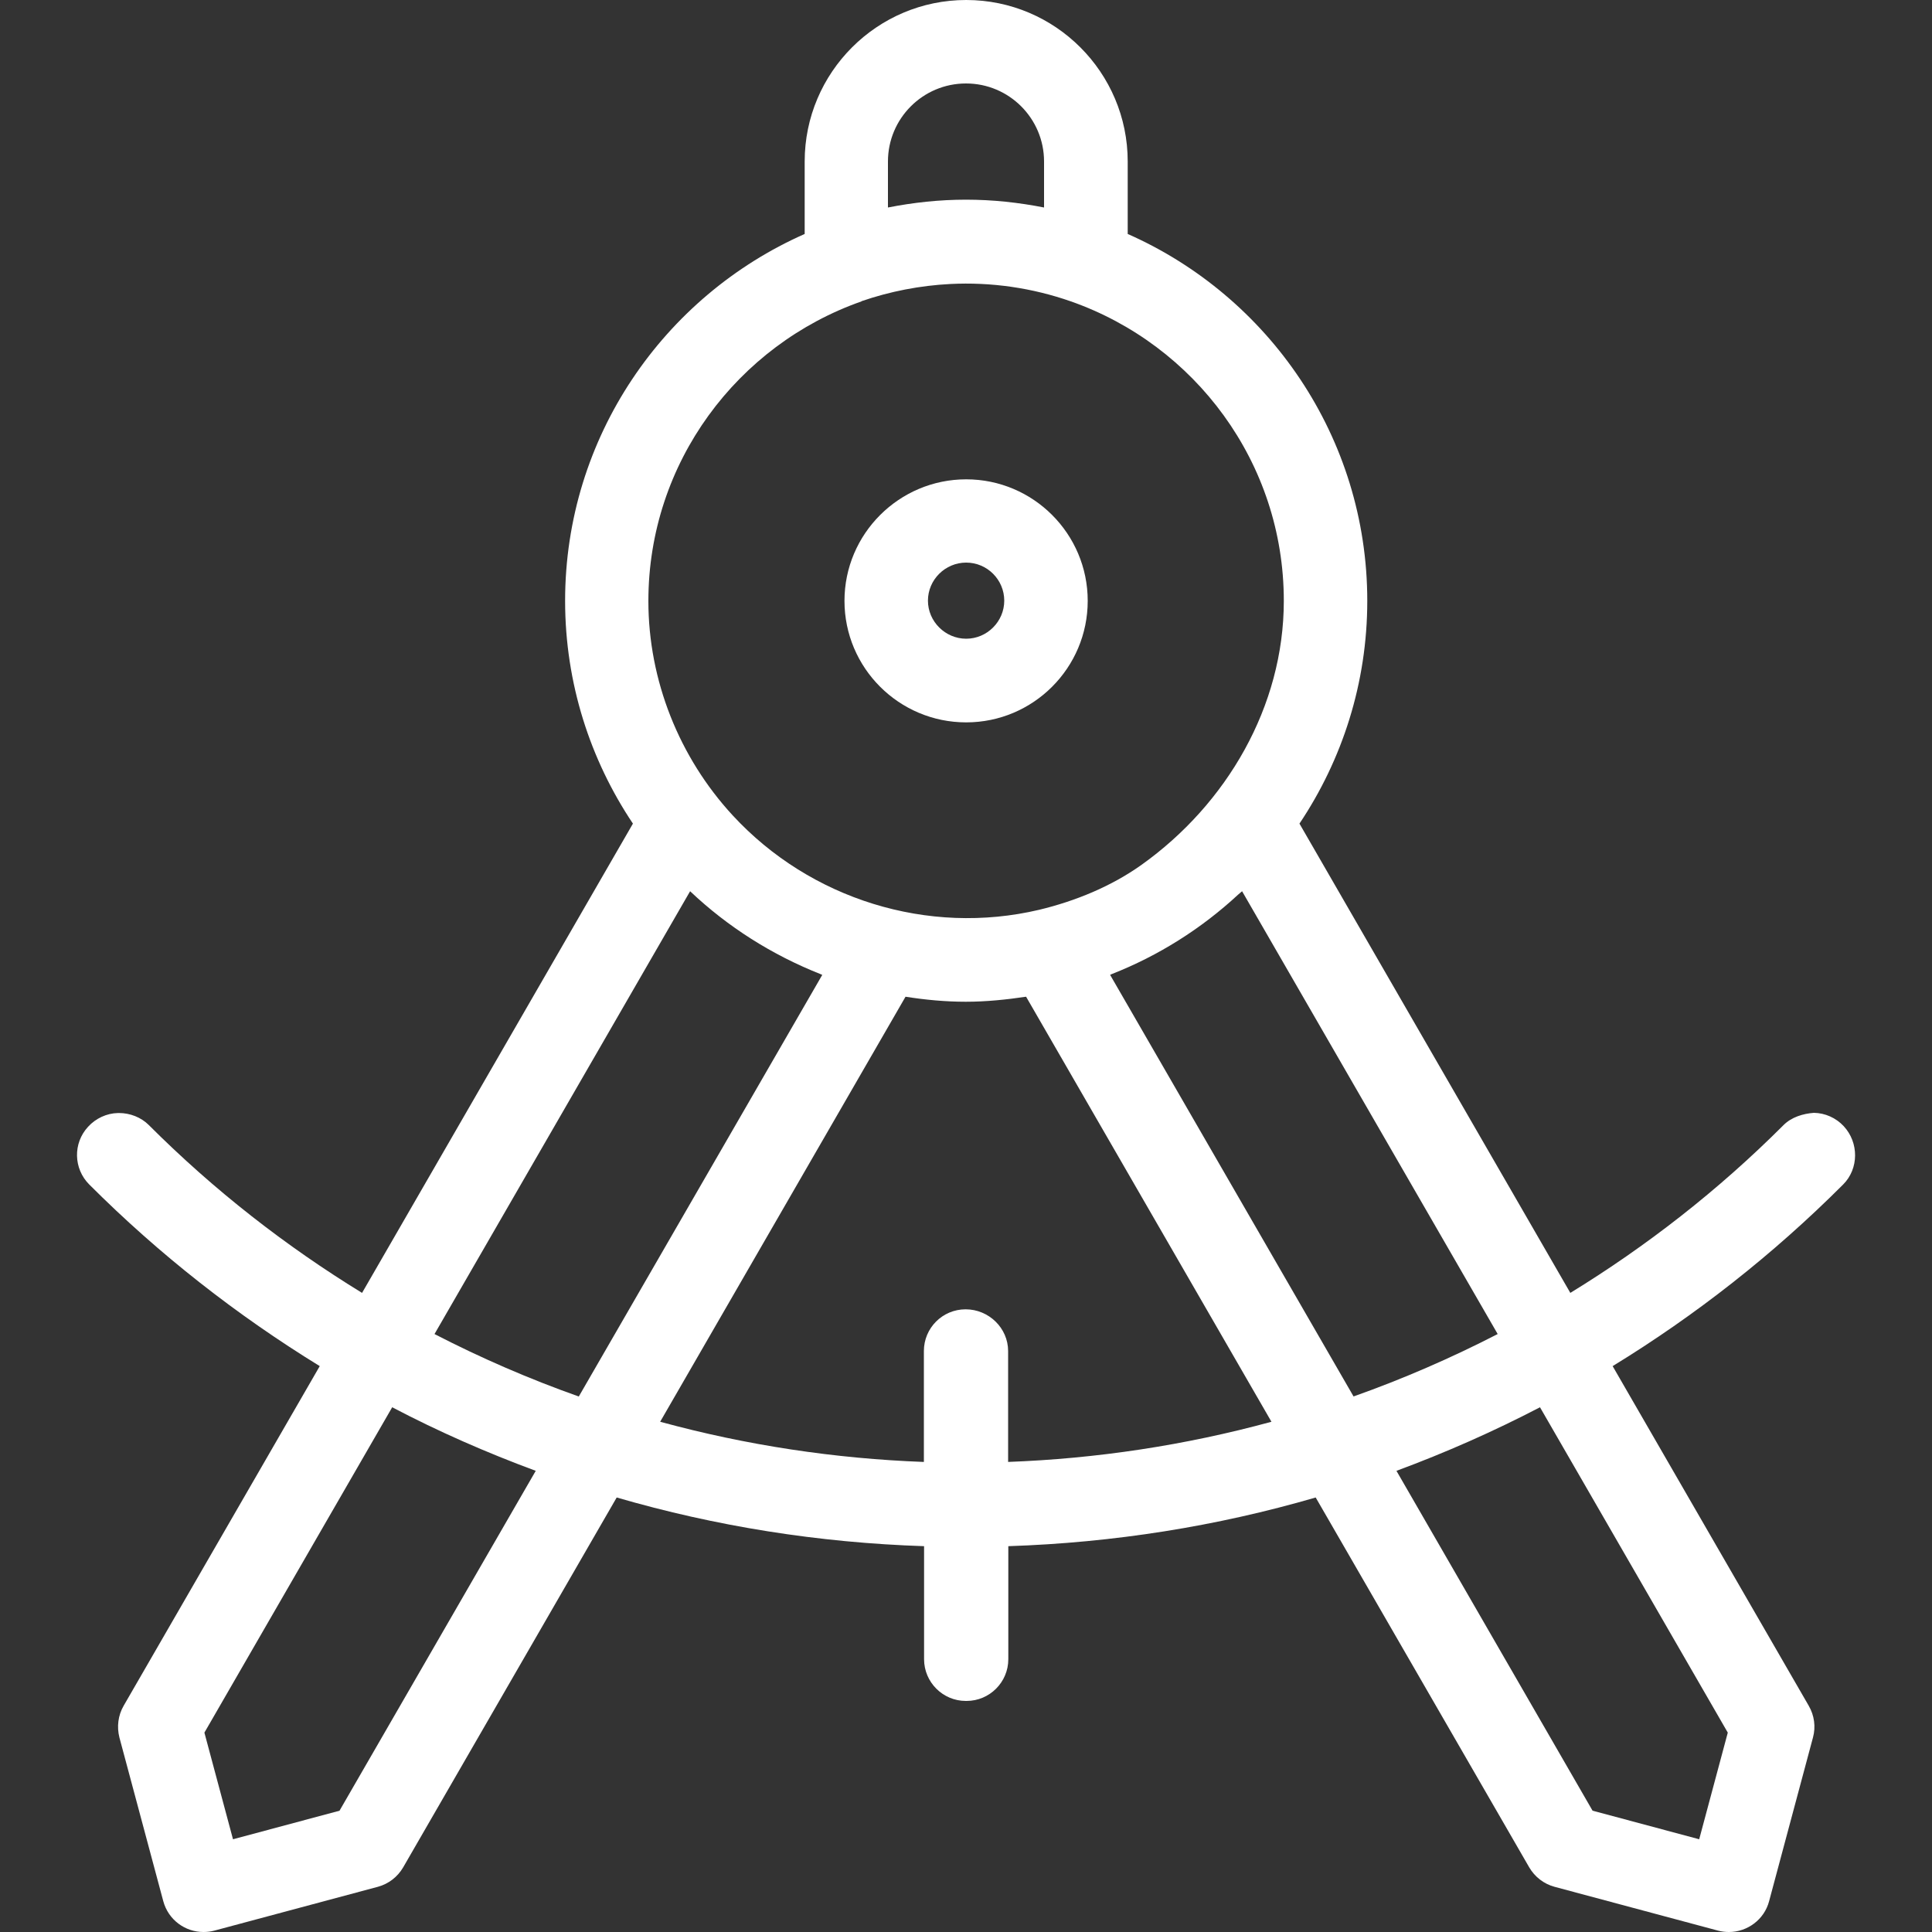 <?xml version="1.0" encoding="UTF-8"?><svg id="d" xmlns="http://www.w3.org/2000/svg" viewBox="0 0 10 10"><rect x="0" y="0" width="10" height="10" fill="#333333" stroke="none"/><path d="M5.001,3.739c.347,0,.629-.282.629-.629s-.282-.629-.629-.629-.63.282-.63.629.282.629.63.629ZM5.001,2.912c.109,0,.197.089.197.197s-.089.197-.197.197-.198-.089-.198-.197.089-.197.198-.197Z" style="fill:#fff;"/><path d="M9.543,5.829c-.04-.043-.096-.068-.154-.069-.056.004-.116.022-.157.063-.34.34-.711.628-1.104.869l-1.402-2.429c.221-.33.351-.727.351-1.153,0-.847-.511-1.577-1.24-1.899v-.375C5.837.375,5.462,0,5.001,0s-.836.375-.836.836v.375c-.729.322-1.24,1.052-1.24,1.899,0,.426.13.823.351,1.153l-1.402,2.429c-.393-.241-.764-.529-1.104-.869-.04-.04-.097-.062-.154-.062-.002,0-.003,0-.005,0-.059.001-.116.028-.155.071-.079.085-.076.217.006.299.364.364.765.677,1.193.94l-1.015,1.758c-.029.05-.036.109-.022.164l.227.847c.026.097.113.16.208.16.019,0,.037-.002.056-.007l.847-.227c.055-.015.102-.051.131-.101l1.105-1.914c.512.149,1.045.234,1.591.252v.585c0,.119.097.216.216.216h.004c.119,0,.216-.097.216-.216v-.585c.545-.018,1.079-.103,1.591-.252l1.105,1.914c.029.05.076.086.131.101l.847.227c.019.005.038.007.056.007.095,0,.183-.064.208-.16l.227-.847c.015-.055.007-.114-.022-.164l-1.015-1.758c.428-.262.829-.576,1.193-.94.082-.082.082-.217.003-.302ZM4.596.836c0-.223.181-.404.404-.404s.404.181.404.404v.238c-.066-.013-.132-.023-.2-.03-.136-.014-.272-.014-.408,0-.068.007-.134.017-.2.03v-.238ZM4.459,1.559c.148-.051.303-.081.459-.089.212-.011.425.02.625.09.641.225,1.102.834,1.102,1.55,0,.547-.296,1.052-.736,1.366-.157.112-.343.188-.53.233-.576.136-1.186-.055-1.586-.488-.278-.301-.437-.7-.437-1.11,0-.717.462-1.326,1.103-1.551ZM1.758,9.372l-.552.148-.148-.552.972-1.684c.24.126.489.235.743.329l-1.015,1.758ZM2.995,7.228c-.254-.09-.504-.198-.746-.323,0,0,1.323-2.292,1.323-2.292.195.185.425.33.675.429.003.001.006.003.009.004l-1.26,2.182ZM5.218,7.567v-.574c0-.119-.1-.216-.22-.216s-.216.097-.216.216v.574c-.46-.017-.918-.086-1.365-.208l1.27-2.2c.102.016.206.026.312.026s.21-.011.312-.026l1.27,2.2c-.447.122-.905.191-1.365.208ZM5.746,5.046s.005-.003.008-.004c.242-.095.464-.235.654-.411.007-.006.014-.012.021-.018l1.323,2.292c-.243.125-.492.233-.746.323l-1.26-2.182ZM8.943,8.968l-.148.552-.552-.148-1.015-1.759c.254-.094.503-.204.743-.329l.972,1.684Z" style="fill:#fff;"/></svg>